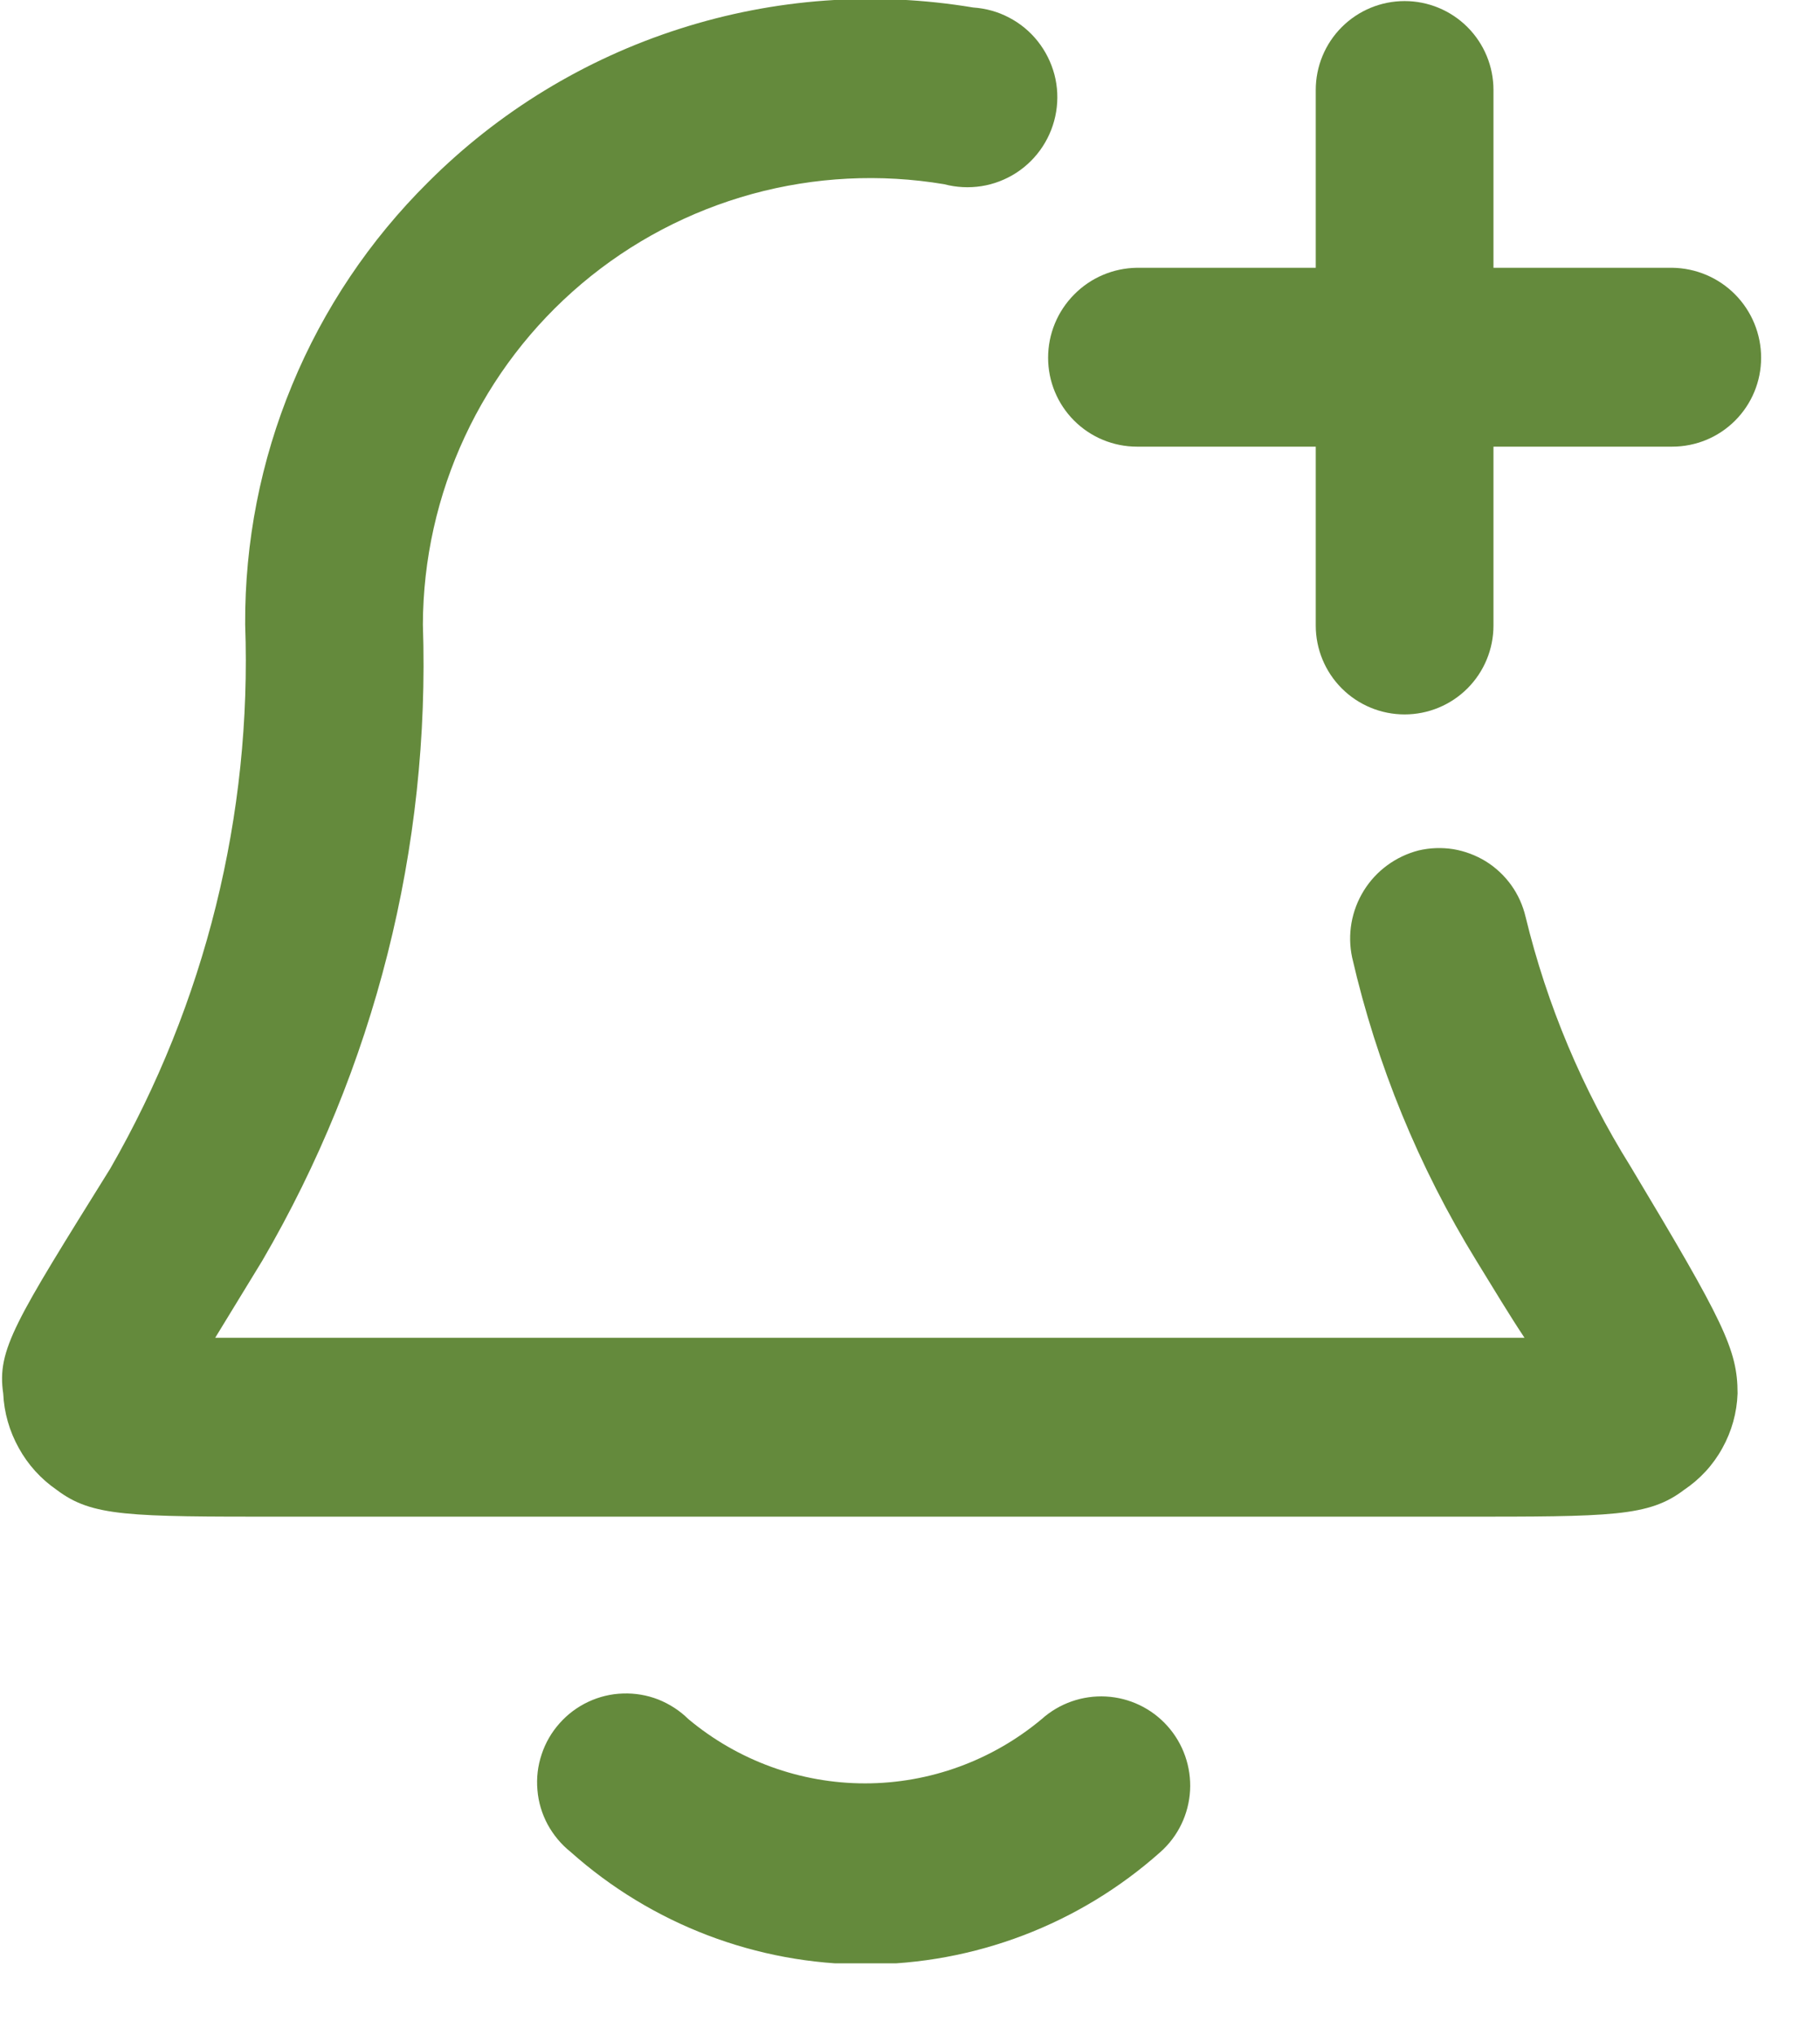 <svg width="17" height="19" viewBox="0 0 17 19" fill="none" xmlns="http://www.w3.org/2000/svg">
<g clip-path="url(#clip0_1_712)">
<path d="M9.73 16.05C9.267 16.437 8.683 16.65 8.08 16.65C7.477 16.65 6.893 16.437 6.43 16.05C6.35 15.971 6.254 15.909 6.149 15.867C6.044 15.826 5.932 15.807 5.819 15.811C5.707 15.814 5.596 15.841 5.494 15.889C5.392 15.937 5.301 16.005 5.226 16.09C5.151 16.174 5.094 16.273 5.059 16.38C5.023 16.487 5.01 16.6 5.02 16.712C5.029 16.825 5.062 16.934 5.115 17.033C5.169 17.132 5.242 17.22 5.33 17.29C6.088 17.966 7.069 18.34 8.085 18.34C9.101 18.34 10.082 17.966 10.84 17.29C11.005 17.143 11.104 16.936 11.116 16.716C11.128 16.496 11.052 16.279 10.905 16.115C10.758 15.95 10.551 15.851 10.331 15.839C10.111 15.827 9.894 15.903 9.73 16.05Z" fill="#648A3C"/>
<path d="M10.62 4.17H12.29V5.84C12.29 6.06 12.377 6.271 12.533 6.427C12.689 6.583 12.9 6.67 13.12 6.67C13.34 6.67 13.551 6.583 13.707 6.427C13.863 6.271 13.95 6.06 13.95 5.84V4.17H15.62C15.84 4.17 16.051 4.083 16.207 3.927C16.363 3.771 16.45 3.56 16.45 3.34C16.45 3.119 16.363 2.907 16.208 2.75C16.052 2.592 15.841 2.503 15.62 2.5H13.95V0.84C13.95 0.62 13.863 0.409 13.707 0.253C13.551 0.097 13.34 0.01 13.12 0.01C12.9 0.01 12.689 0.097 12.533 0.253C12.377 0.409 12.29 0.62 12.29 0.84V2.5H10.62C10.399 2.503 10.188 2.592 10.033 2.75C9.877 2.907 9.79 3.119 9.79 3.34C9.79 3.56 9.877 3.771 10.033 3.927C10.189 4.083 10.4 4.17 10.62 4.17Z" fill="#648A3C"/>
<path d="M14.25 8.56C14.225 8.454 14.18 8.353 14.116 8.264C14.052 8.175 13.972 8.1 13.879 8.042C13.786 7.985 13.682 7.946 13.575 7.928C13.467 7.911 13.356 7.915 13.25 7.94C13.038 7.995 12.854 8.129 12.739 8.315C12.623 8.502 12.584 8.726 12.63 8.94C12.86 9.94 13.252 10.896 13.79 11.77C13.95 12.03 14.1 12.28 14.24 12.49H2.01L2.45 11.77C3.5 9.971 4.02 7.912 3.95 5.83C3.952 5.224 4.086 4.625 4.342 4.076C4.598 3.526 4.971 3.039 5.434 2.648C5.897 2.257 6.44 1.972 7.025 1.811C7.61 1.651 8.222 1.62 8.82 1.72C8.933 1.75 9.052 1.756 9.167 1.738C9.283 1.72 9.394 1.677 9.492 1.614C9.591 1.55 9.675 1.466 9.739 1.368C9.803 1.27 9.846 1.16 9.865 1.044C9.884 0.928 9.879 0.81 9.849 0.696C9.819 0.583 9.766 0.477 9.693 0.385C9.62 0.293 9.529 0.218 9.425 0.164C9.321 0.109 9.207 0.078 9.09 0.07C8.173 -0.083 7.233 -0.015 6.348 0.269C5.462 0.552 4.657 1.043 4 1.7C3.455 2.24 3.022 2.884 2.729 3.593C2.435 4.302 2.286 5.062 2.29 5.83C2.354 7.608 1.917 9.368 1.03 10.91C0.14 12.34 -0.03 12.6 0.03 13.01C0.038 13.188 0.088 13.362 0.175 13.518C0.261 13.675 0.383 13.809 0.53 13.91C0.86 14.16 1.2 14.16 2.63 14.16H13.63C15.06 14.16 15.4 14.16 15.73 13.91C15.879 13.81 16.002 13.677 16.088 13.52C16.175 13.364 16.224 13.189 16.23 13.01C16.23 12.6 16.1 12.34 15.23 10.89C14.781 10.171 14.45 9.384 14.25 8.56Z" fill="#648A3C"/>
</g>
<defs>
<clipPath id="clip0_1_712">
<rect width="16.45" height="18.33" fill="white"/>
</clipPath>
</defs>
</svg>
